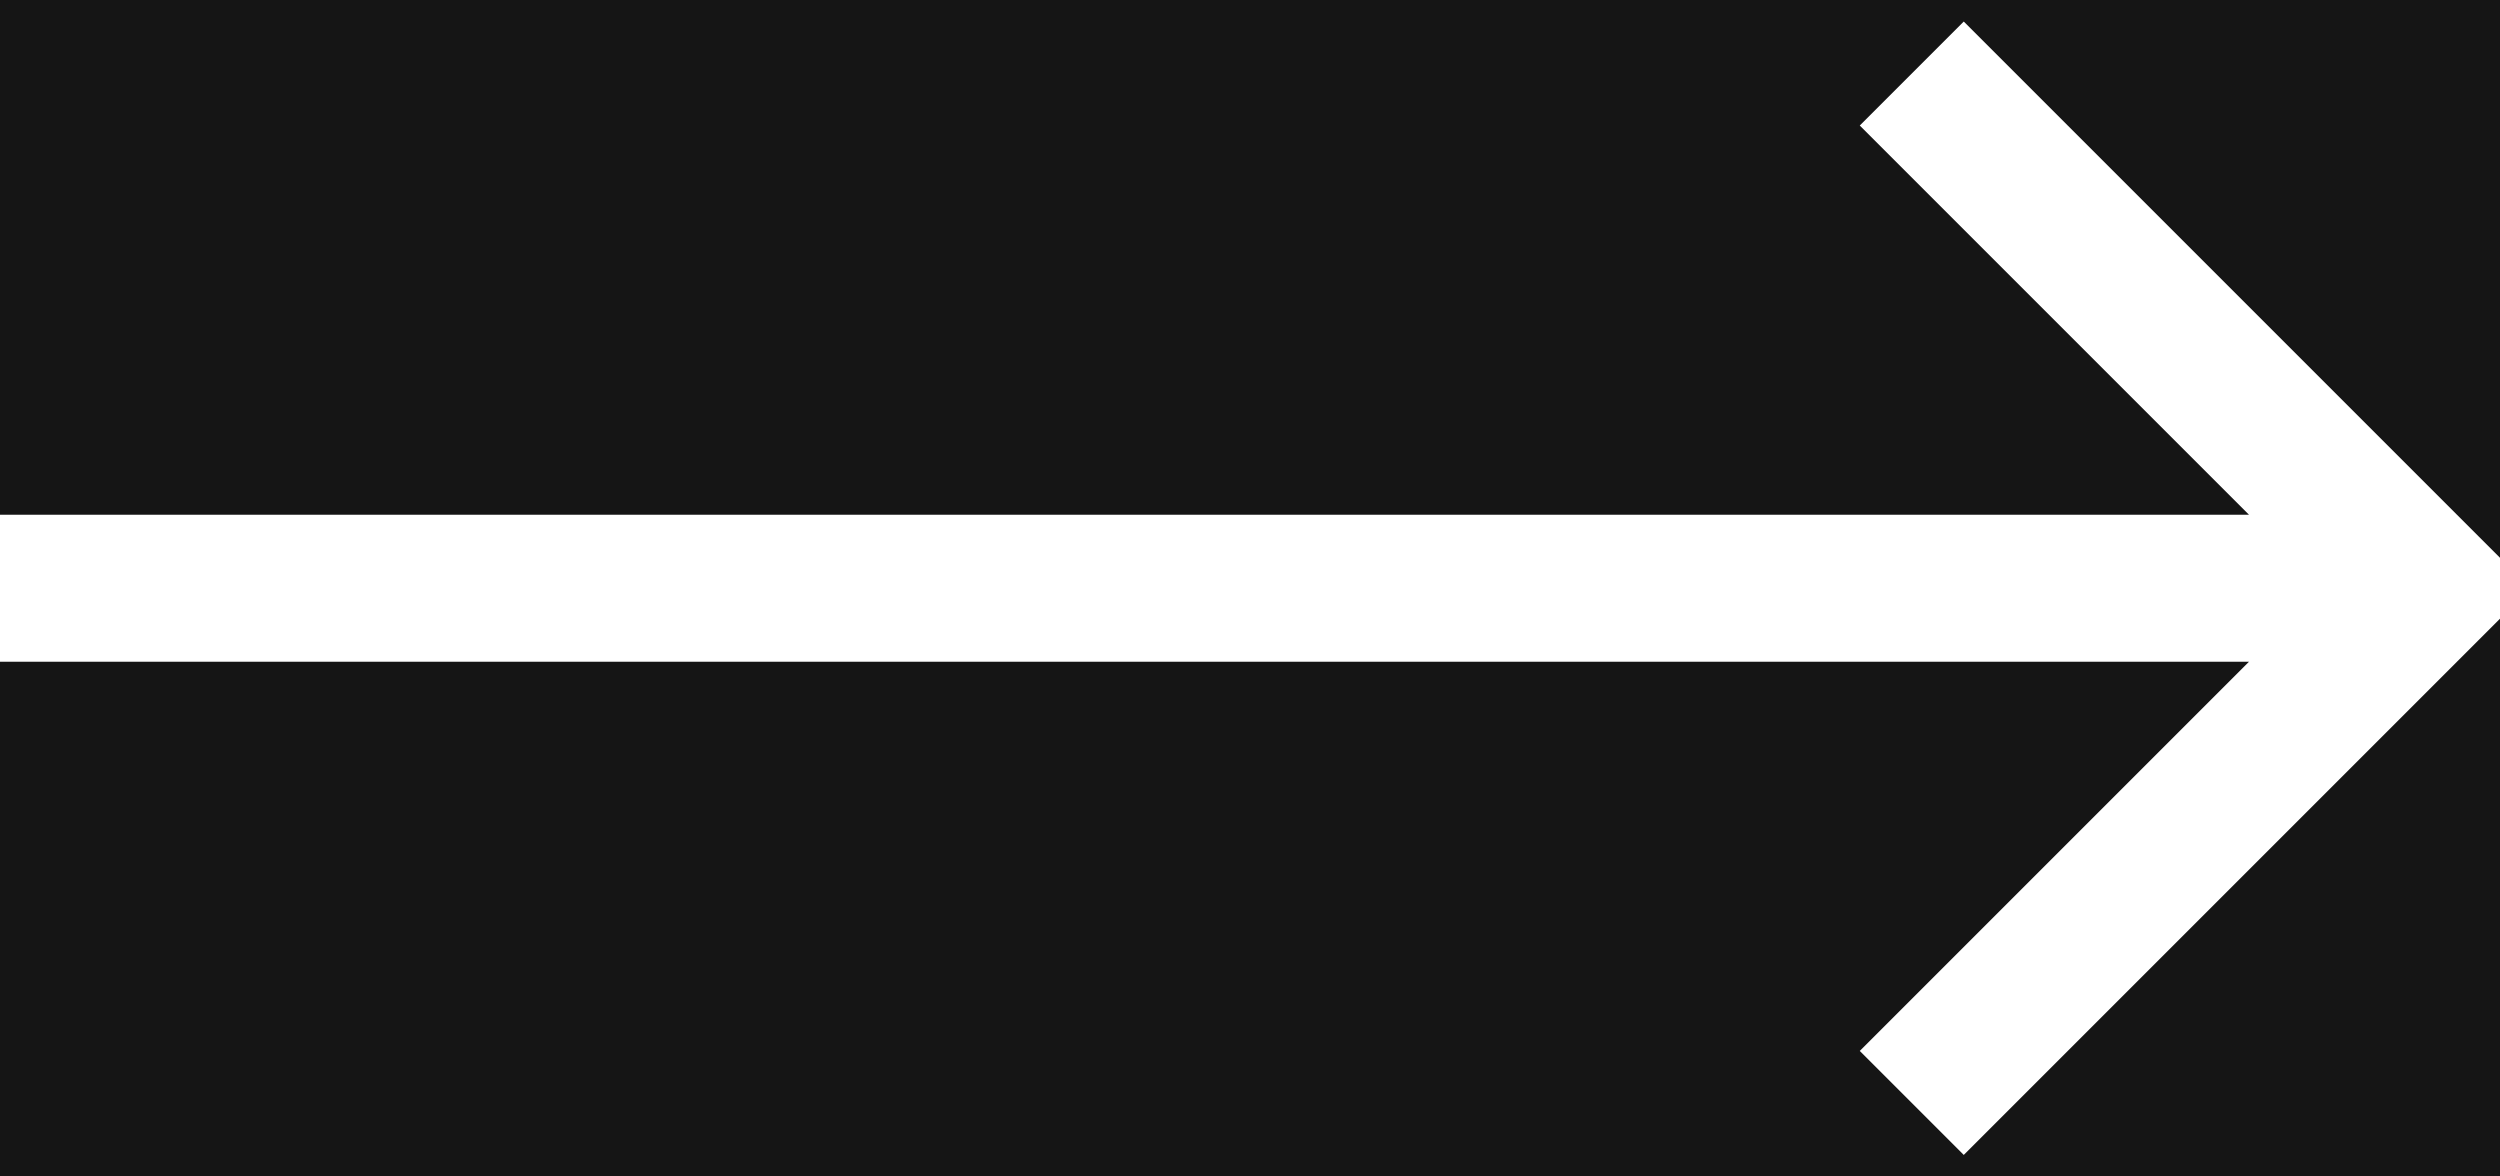 <svg xmlns="http://www.w3.org/2000/svg" xmlns:xlink="http://www.w3.org/1999/xlink" width="34px" height="16px" viewBox="0 0 34 16"><title>ABFA8158-8877-469B-972E-5C4131CEE123</title><g id="Phase-2" stroke="none" stroke-width="1" fill="none" fill-rule="evenodd"><g id="Services" transform="translate(-761, -1774)"><rect fill="#151515" x="0" y="0" width="1440" height="6954"></rect><g id="Ideation" transform="translate(135, 1538)" stroke="#FFFFFF"><g id="btn" transform="translate(500, 214)"><rect id="Rectangle" stroke-opacity="0.6" fill="#151515" x="0.5" y="0.5" width="181" height="59"></rect><g id="Group" transform="translate(22, 18)" stroke-width="2"><g id="btn-arrow" transform="translate(104, 4)"><path d="M3.061617e-17,8 L33,8 M26,15 L33,8 L26,1"></path></g></g></g></g></g></g></svg>